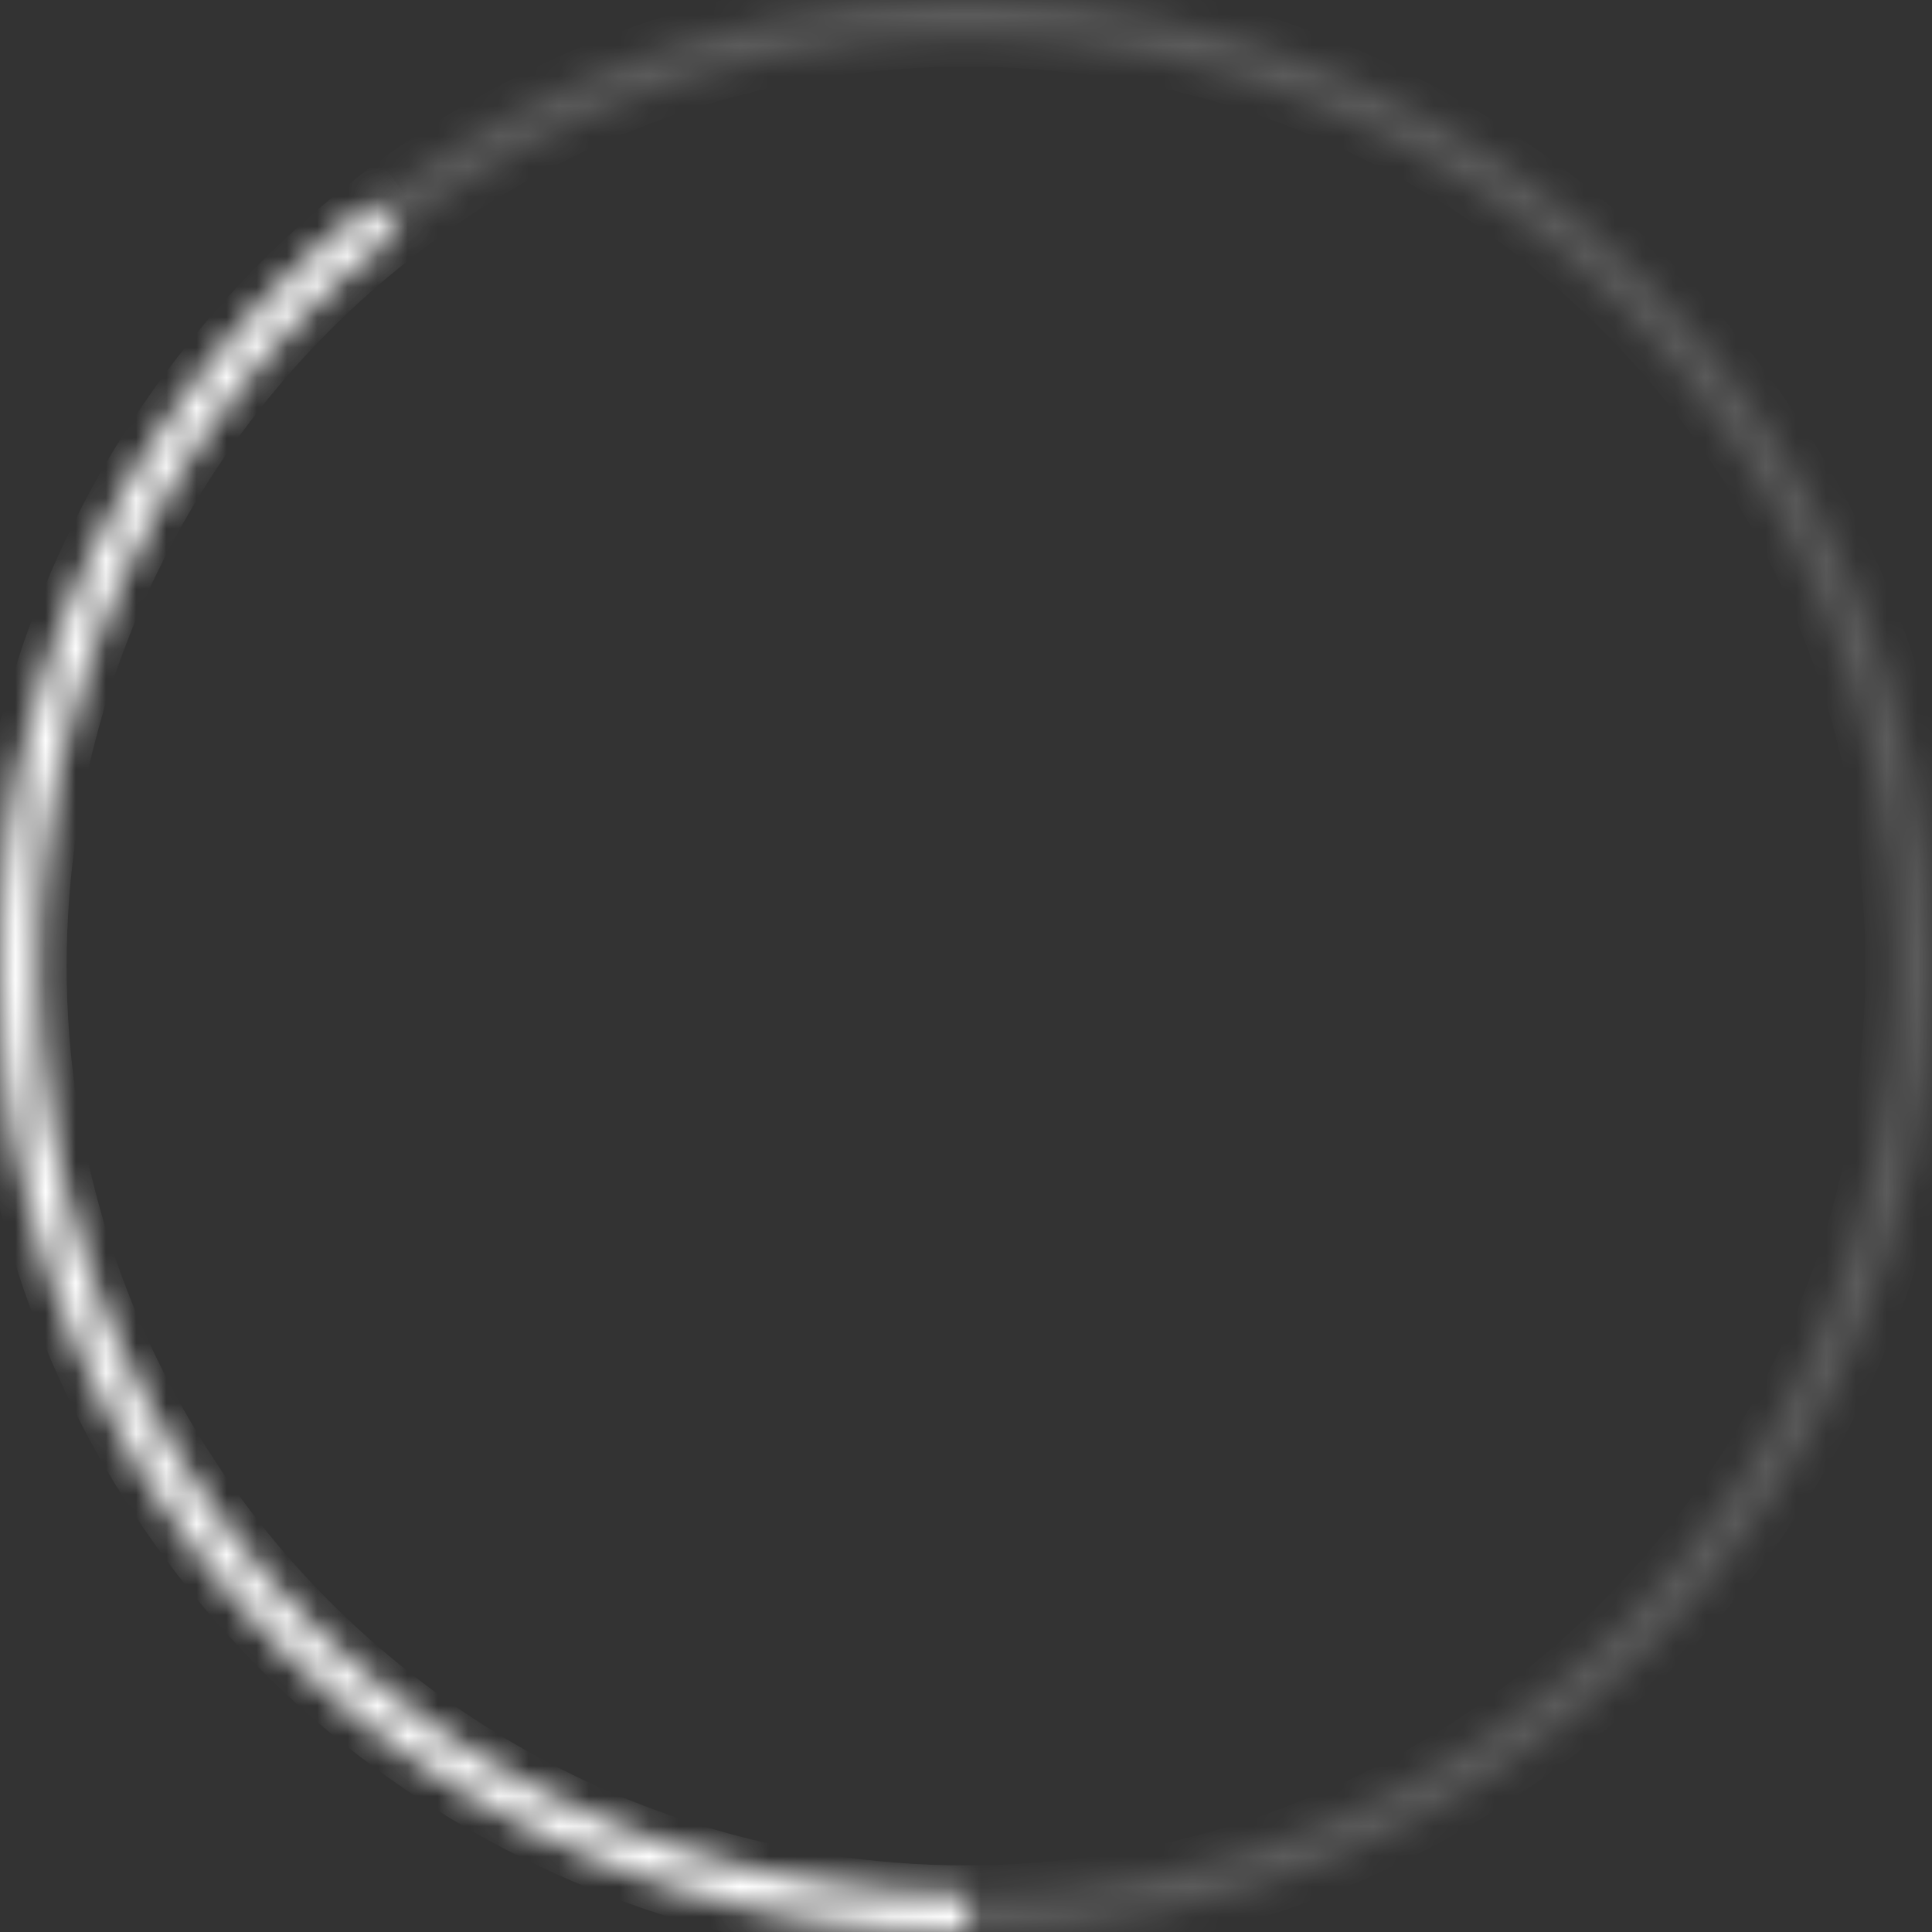 <?xml version="1.0" encoding="UTF-8"?> <svg xmlns="http://www.w3.org/2000/svg" width="64" height="64" viewBox="0 0 64 64" fill="none"><rect x="0" y="0" width="64" height="64" fill="#333333" stroke="none"/><g opacity="0.2"><mask id="path-1-inside-1_4003_4710" fill="white"><path d="M64 32C64 49.673 49.673 64 32 64C14.327 64 0 49.673 0 32C0 14.327 14.327 0 32 0C49.673 0 64 14.327 64 32ZM1.206 32C1.206 49.007 14.993 62.794 32 62.794C49.007 62.794 62.794 49.007 62.794 32C62.794 14.993 49.007 1.206 32 1.206C14.993 1.206 1.206 14.993 1.206 32Z"></path></mask><path d="M64 32C64 49.673 49.673 64 32 64C14.327 64 0 49.673 0 32C0 14.327 14.327 0 32 0C49.673 0 64 14.327 64 32ZM1.206 32C1.206 49.007 14.993 62.794 32 62.794C49.007 62.794 62.794 49.007 62.794 32C62.794 14.993 49.007 1.206 32 1.206C14.993 1.206 1.206 14.993 1.206 32Z" stroke="white" stroke-width="2" mask="url(#path-1-inside-1_4003_4710)"></path></g><mask id="path-2-inside-2_4003_4710" fill="white"><path d="M32 64C25.329 64 18.825 61.915 13.397 58.037C7.969 54.158 3.889 48.681 1.727 42.37C-0.435 36.059 -0.57 29.23 1.34 22.838C3.25 16.446 7.11 10.811 12.38 6.721L13.12 7.674C8.048 11.61 4.334 17.032 2.496 23.183C0.658 29.334 0.788 35.906 2.868 41.979C4.948 48.052 8.875 53.323 14.098 57.055C19.321 60.787 25.58 62.794 32 62.794V64Z"></path></mask><path d="M32 64C25.329 64 18.825 61.915 13.397 58.037C7.969 54.158 3.889 48.681 1.727 42.37C-0.435 36.059 -0.57 29.23 1.34 22.838C3.25 16.446 7.11 10.811 12.38 6.721L13.12 7.674C8.048 11.61 4.334 17.032 2.496 23.183C0.658 29.334 0.788 35.906 2.868 41.979C4.948 48.052 8.875 53.323 14.098 57.055C19.321 60.787 25.58 62.794 32 62.794V64Z" stroke="white" stroke-width="2" mask="url(#path-2-inside-2_4003_4710)"></path></svg> 